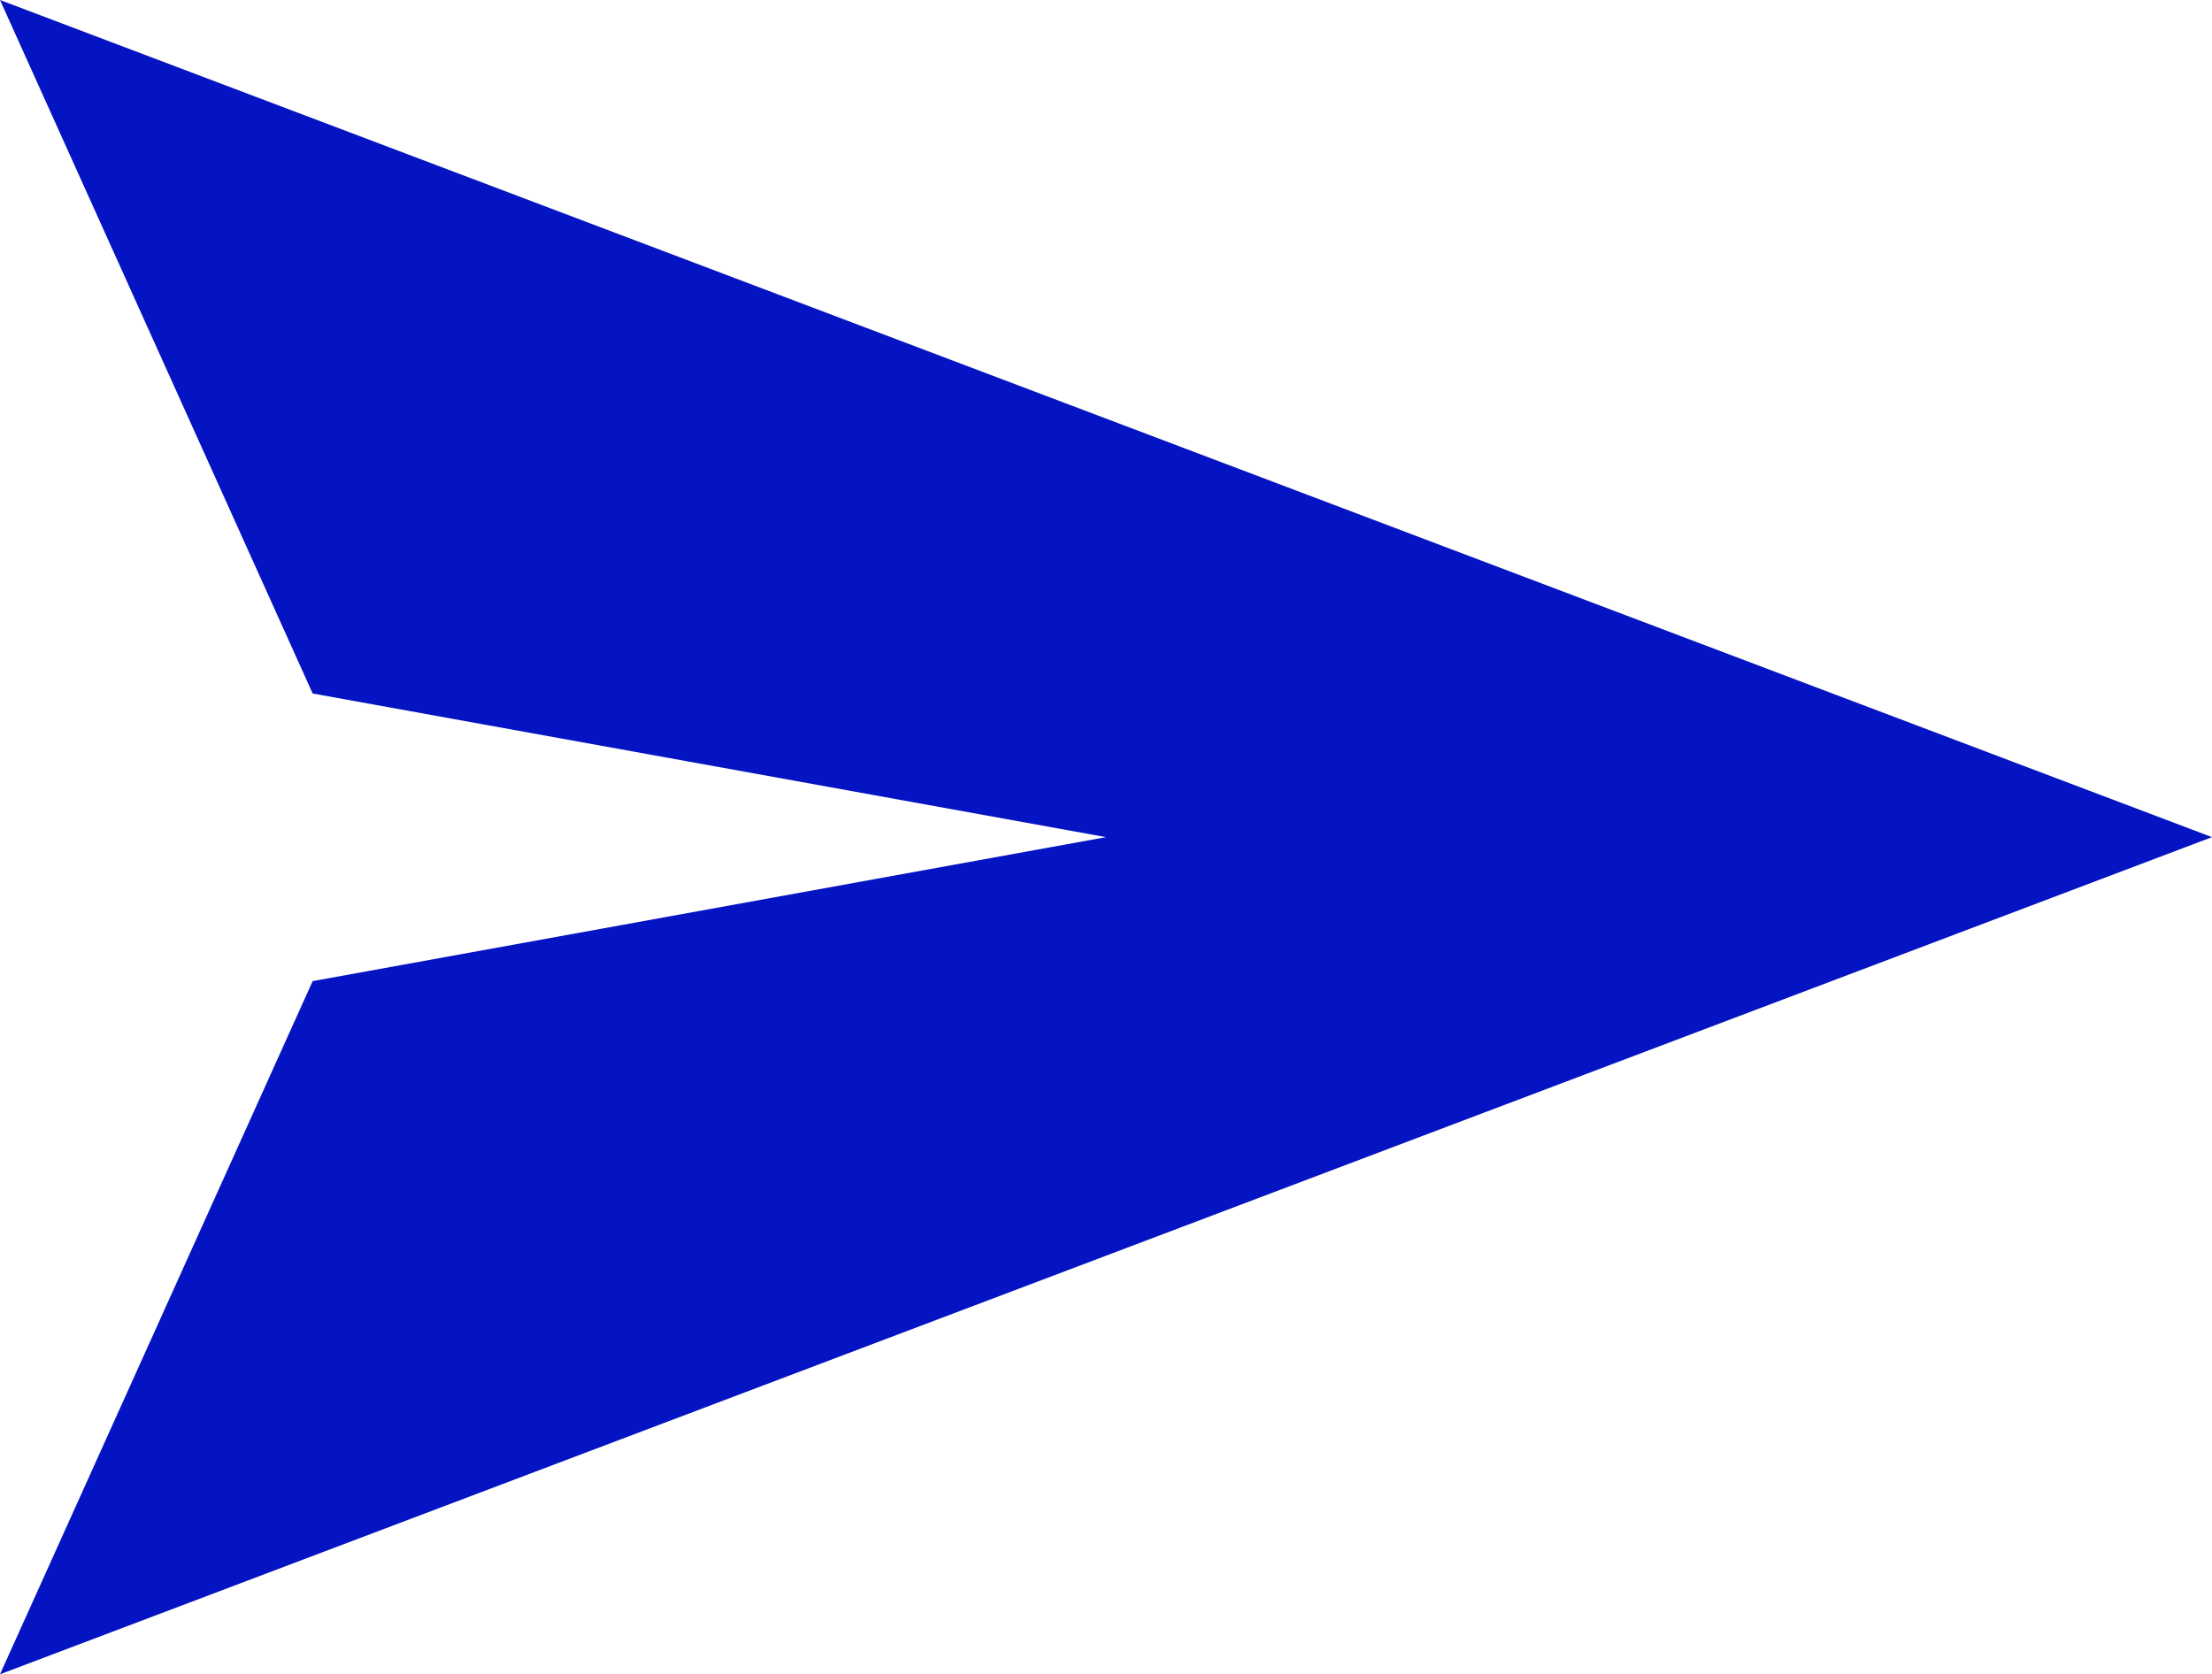 <svg data-name="Isolation Mode" xmlns="http://www.w3.org/2000/svg" viewBox="0 0 67.14 50.82"><path style="fill:#0514c2" d="m9.49 29.78 24.08-4.37-24.08-4.36L0 0l67.14 25.41L0 50.82l9.49-21.04z"/></svg>